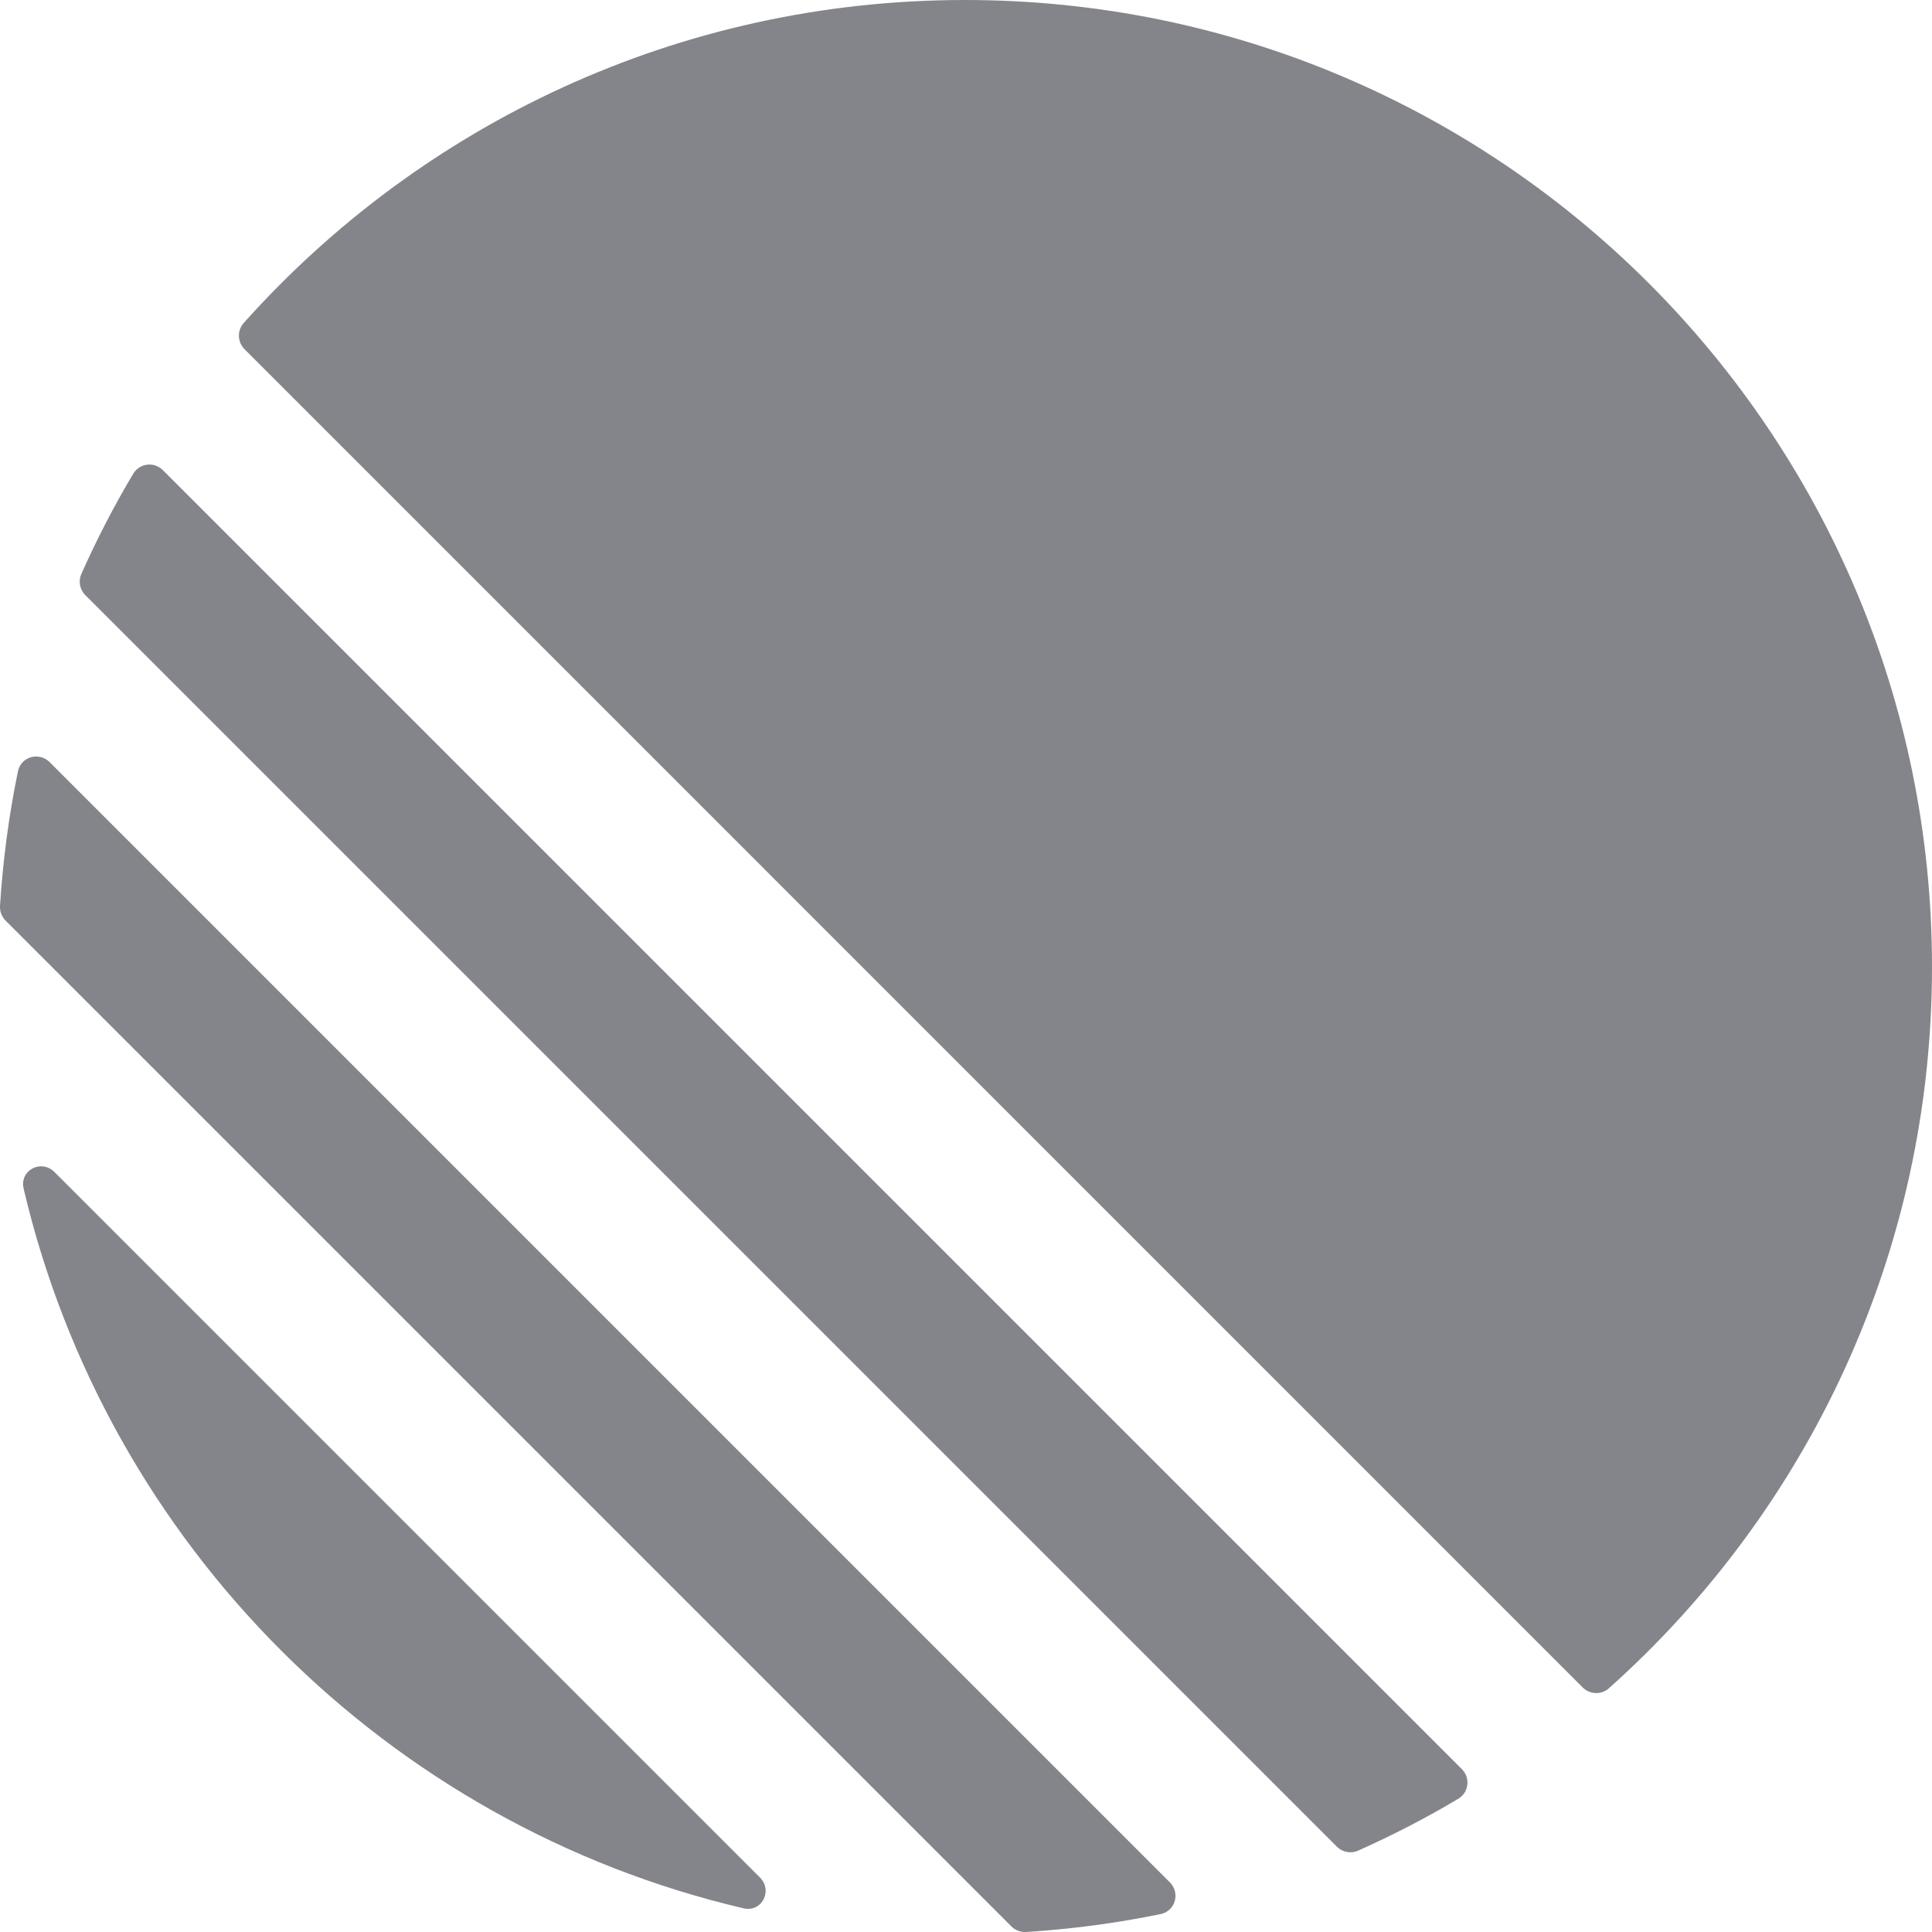 <svg width="20" height="20" viewBox="0 0 18 18" fill="none" xmlns="http://www.w3.org/2000/svg"><path d="M0.22 11.074C0.18 10.903 0.384 10.796 0.508 10.92L7.08 17.492C7.204 17.616 7.096 17.82 6.926 17.779C3.609 17.002 0.998 14.391 0.22 11.074ZM0 8.44C-0.003 8.491 0.016 8.541 0.052 8.577L9.423 17.948C9.459 17.984 9.509 18.003 9.56 18C9.986 17.973 10.405 17.917 10.813 17.833C10.951 17.805 10.998 17.636 10.899 17.537L0.463 7.101C0.364 7.002 0.195 7.049 0.167 7.187C0.083 7.595 0.027 8.014 0 8.44ZM0.758 5.347C0.728 5.414 0.743 5.493 0.795 5.545L12.455 17.205C12.507 17.257 12.586 17.272 12.653 17.242C12.974 17.099 13.286 16.938 13.586 16.759C13.686 16.7 13.701 16.563 13.619 16.482L1.518 4.381C1.437 4.299 1.3 4.314 1.241 4.414C1.062 4.714 0.901 5.026 0.758 5.347ZM2.278 3.253C2.212 3.187 2.208 3.08 2.27 3.01C3.92 1.163 6.32 0 8.991 0C13.966 0 18 4.033 18 9.009C18 11.68 16.837 14.08 14.99 15.729C14.92 15.792 14.813 15.788 14.746 15.722L2.278 3.253Z" fill="#84858a"></path></svg>